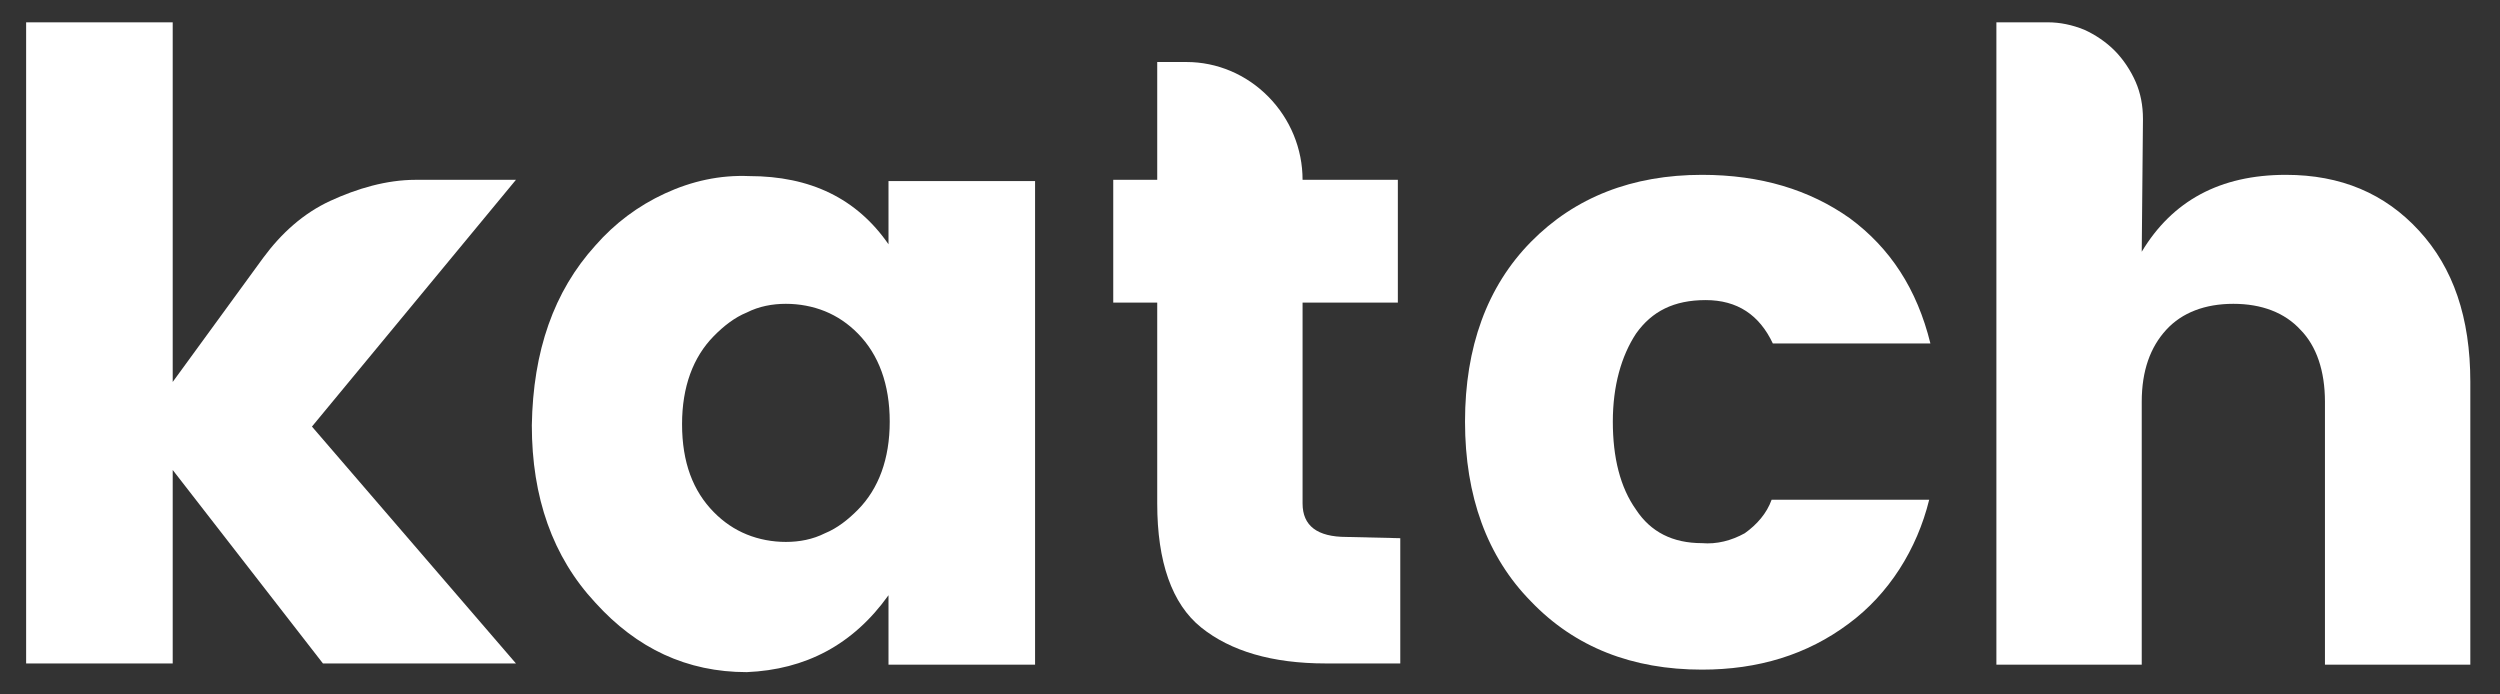 <svg width="108" height="30" viewBox="0 0 108 30" fill="none" xmlns="http://www.w3.org/2000/svg">
<rect x="0" y="0" width="108" height="30" fill="#333333" stroke="none"/>
<path d="M1.129 28.661V0.964H7.461V16.5L11.366 11.143C12.157 10.071 13.107 9.214 14.268 8.678C15.429 8.143 16.695 7.768 17.962 7.768H22.289L13.476 18.428L22.289 28.661H13.951L7.461 20.303V28.661H1.129Z" fill="white"/>
<path d="M25.719 10.607C26.563 9.643 27.566 8.893 28.726 8.357C29.887 7.821 31.101 7.554 32.367 7.607C35.006 7.607 37.011 8.571 38.383 10.553V7.821H44.715V28.714H38.383V25.714C36.853 27.857 34.795 28.929 32.262 29.036C29.676 29.036 27.513 28.018 25.719 26.036C23.872 24.053 22.975 21.482 22.975 18.375C23.027 15.161 23.924 12.589 25.719 10.607ZM37.064 14.411C36.642 13.982 36.167 13.661 35.639 13.446C35.111 13.232 34.531 13.125 33.95 13.125C33.37 13.125 32.79 13.232 32.262 13.5C31.734 13.714 31.259 14.089 30.837 14.518C29.94 15.428 29.465 16.714 29.465 18.321C29.465 19.982 29.94 21.214 30.837 22.125C31.259 22.554 31.734 22.875 32.262 23.089C32.79 23.304 33.37 23.411 33.95 23.411C34.531 23.411 35.111 23.303 35.639 23.036C36.167 22.821 36.642 22.446 37.064 22.018C37.961 21.107 38.436 19.821 38.436 18.214C38.436 16.607 37.961 15.321 37.064 14.411Z" fill="white"/>
<path d="M60.492 23.25V28.661H57.274C54.952 28.661 53.158 28.125 51.891 27.107C50.625 26.089 49.992 24.268 49.992 21.75V13.071H48.092V7.768H49.992V2.679H51.258C52.577 2.679 53.844 3.214 54.794 4.178C55.743 5.143 56.271 6.428 56.271 7.768H60.387V13.071H56.271V21.75C56.271 22.714 56.904 23.196 58.171 23.196L60.492 23.25Z" fill="white"/>
<path d="M66.139 10.446C68.038 8.518 70.519 7.553 73.526 7.553C76.059 7.553 78.17 8.196 79.911 9.428C81.653 10.714 82.814 12.482 83.394 14.839H76.587C76.007 13.607 75.057 12.964 73.685 12.964C72.313 12.964 71.363 13.446 70.677 14.411C70.044 15.375 69.674 16.661 69.674 18.214C69.674 19.768 69.991 21.053 70.677 22.018C71.31 22.982 72.26 23.464 73.526 23.464C74.159 23.518 74.793 23.357 75.373 23.036C75.901 22.661 76.323 22.178 76.534 21.589H83.341C82.814 23.732 81.6 25.661 79.859 26.946C78.064 28.286 75.954 28.928 73.526 28.928C70.519 28.928 68.038 27.964 66.139 25.982C64.239 24.053 63.289 21.428 63.289 18.214C63.289 15 64.239 12.375 66.139 10.446Z" fill="white"/>
<path d="M92.523 10.875C93.843 8.678 95.9 7.553 98.75 7.553C101.125 7.553 103.024 8.357 104.501 9.964C105.979 11.571 106.718 13.714 106.718 16.5V28.714H100.438V17.357C100.438 16.018 100.069 14.946 99.383 14.25C98.697 13.5 97.695 13.125 96.481 13.125C95.267 13.125 94.264 13.5 93.579 14.25C92.892 15 92.523 16.018 92.523 17.357V28.714H86.244V0.964H88.46C88.988 0.964 89.516 1.071 90.043 1.286C90.518 1.5 90.993 1.821 91.362 2.196C91.732 2.571 92.049 3.053 92.26 3.536C92.471 4.018 92.576 4.553 92.576 5.143L92.523 10.875Z" fill="white"/>
</svg>
